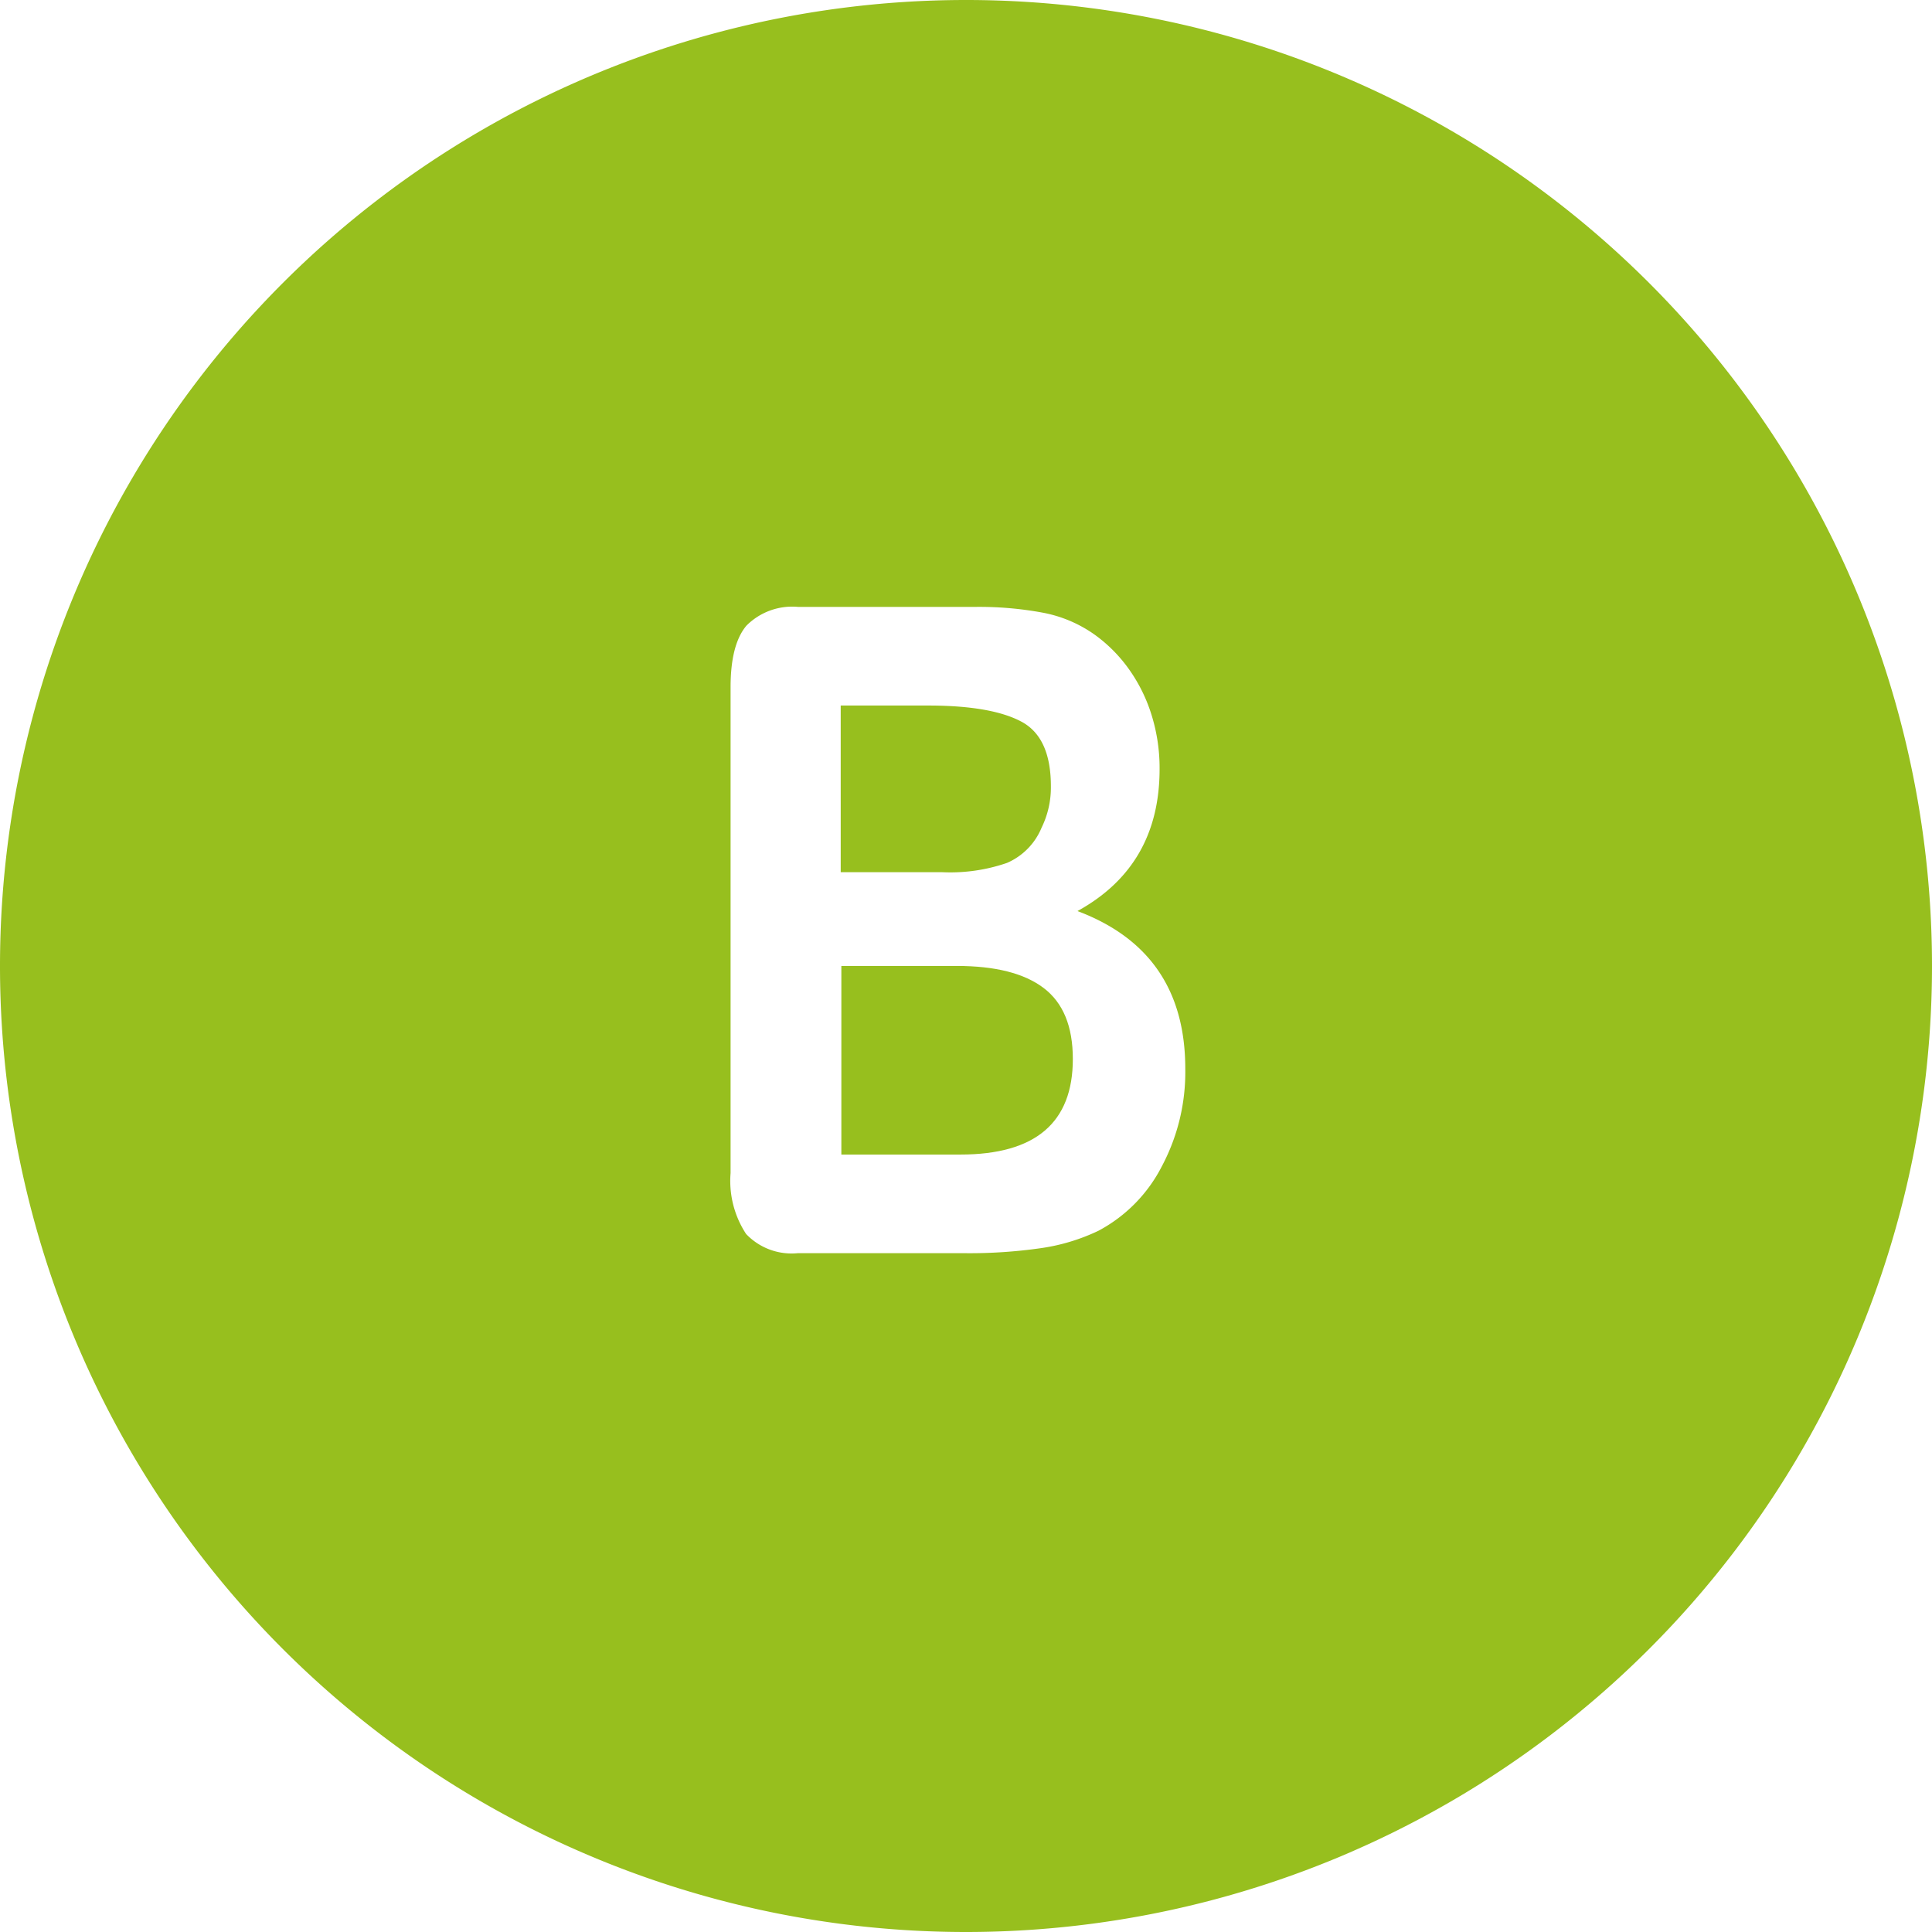 <?xml version="1.0" encoding="UTF-8"?> <svg xmlns="http://www.w3.org/2000/svg" viewBox="0 0 149.65 149.65"> <defs> <style>.cls-1{fill:#97bf1e;}</style> </defs> <g id="Слой_2" data-name="Слой 2"> <g id="Слой_1-2" data-name="Слой 1"> <path class="cls-1" d="M80.84,76.53q-2.25-1.71-6.74-1.71H65.17V89.43h9.22q8.72,0,8.71-7.41Q83.1,78.24,80.84,76.53Z"></path> <path class="cls-1" d="M78,66.84a5.08,5.08,0,0,0,2.68-2.73,7.08,7.08,0,0,0,.72-3.21q0-3.78-2.28-5t-7-1.25h-7V67.56H73A13.47,13.47,0,0,0,78,66.84Z"></path> <path class="cls-1" d="M74.82,0h0A74.82,74.82,0,0,0,0,74.82H0a74.82,74.82,0,0,0,74.82,74.83h0a74.83,74.83,0,0,0,74.83-74.83h0A74.82,74.82,0,0,0,74.82,0ZM90,90.33a11.66,11.66,0,0,1-4.91,5,15.34,15.34,0,0,1-4.46,1.35,38.77,38.77,0,0,1-5.87.39H61.79a4.86,4.86,0,0,1-4-1.49,7.49,7.49,0,0,1-1.2-4.72V53.22c0-2.2.41-3.79,1.23-4.76a5,5,0,0,1,4-1.45H75.52a27,27,0,0,1,5.27.45,10.17,10.17,0,0,1,4,1.7,11.48,11.48,0,0,1,2.66,2.68,12.44,12.44,0,0,1,1.76,3.58,13.8,13.8,0,0,1,.61,4.15q0,7.5-6.36,11,8.35,3.14,8.35,12.21A15.54,15.54,0,0,1,90,90.33Z"></path> </g> </g> </svg> 
